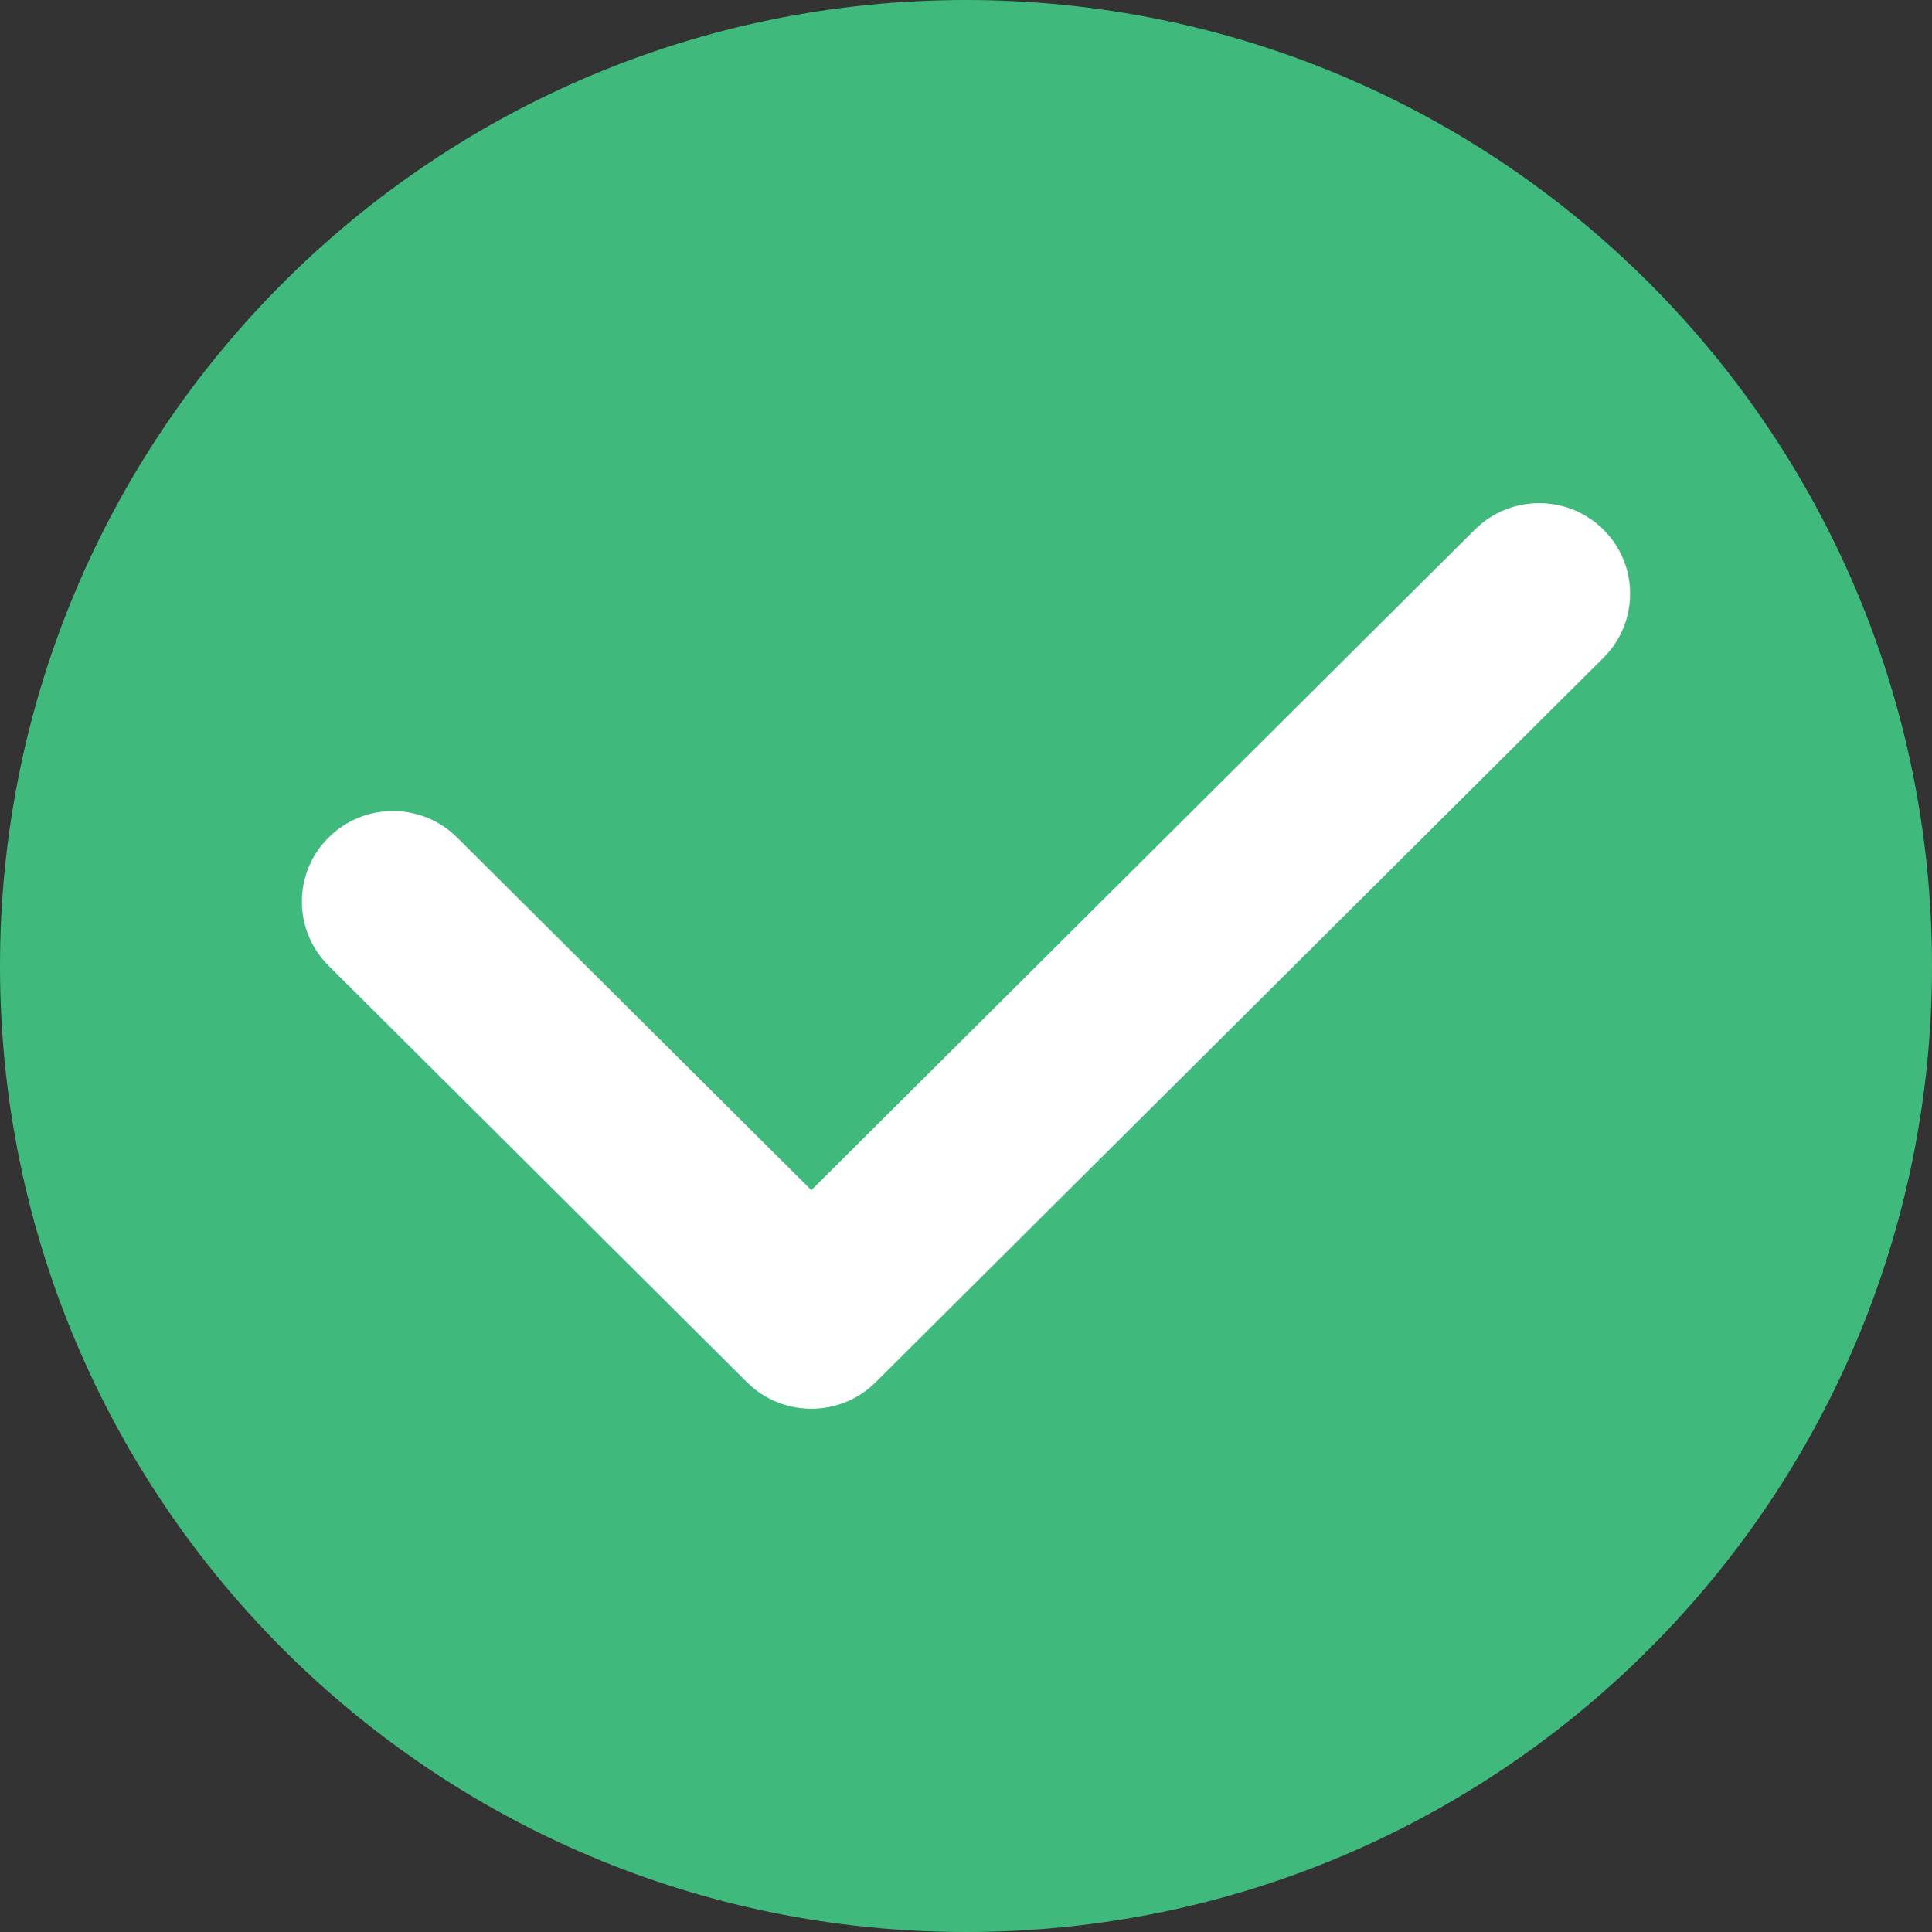 <?xml version="1.0" encoding="UTF-8"?>
<svg width="96px" height="96px" viewBox="0 0 96 96" version="1.1" xmlns="http://www.w3.org/2000/svg" xmlns:xlink="http://www.w3.org/1999/xlink">
    <rect x="0" y="0" width="96" height="96" fill="#333333" stroke="none"/>
    <title>选择备份 3</title>
    <g id="web改版2.0" stroke="none" stroke-width="1" fill="none" fill-rule="evenodd">
        <g id="PCP2.0-pricing-Subscriptio-Successes-无账号" transform="translate(-912, -269)" fill-rule="nonzero">
            <g id="选择备份-3" transform="translate(912, 269)">
                <path d="M48.002,0 C21.488,0 0,21.488 0,48.002 C0,74.51 21.488,96 48.002,96 C74.51,96 96,74.51 96,48.002 C96,21.488 74.51,0 48.002,0" id="形状" fill="#40B97C"></path>
                <path d="M79.676,32.683 L43.511,68.684 C42.628,69.563 41.473,70 40.315,70 C39.158,70 37.998,69.563 37.117,68.684 L16.324,47.983 C14.559,46.225 14.559,43.376 16.324,41.621 C18.09,39.86 20.952,39.86 22.718,41.621 L40.315,59.138 L73.282,26.318 C75.048,24.561 77.91,24.561 79.676,26.318 C81.441,28.076 81.441,30.925 79.676,32.683" id="路径" fill="#FFFFFF"></path>
            </g>
        </g>
    </g>
</svg>